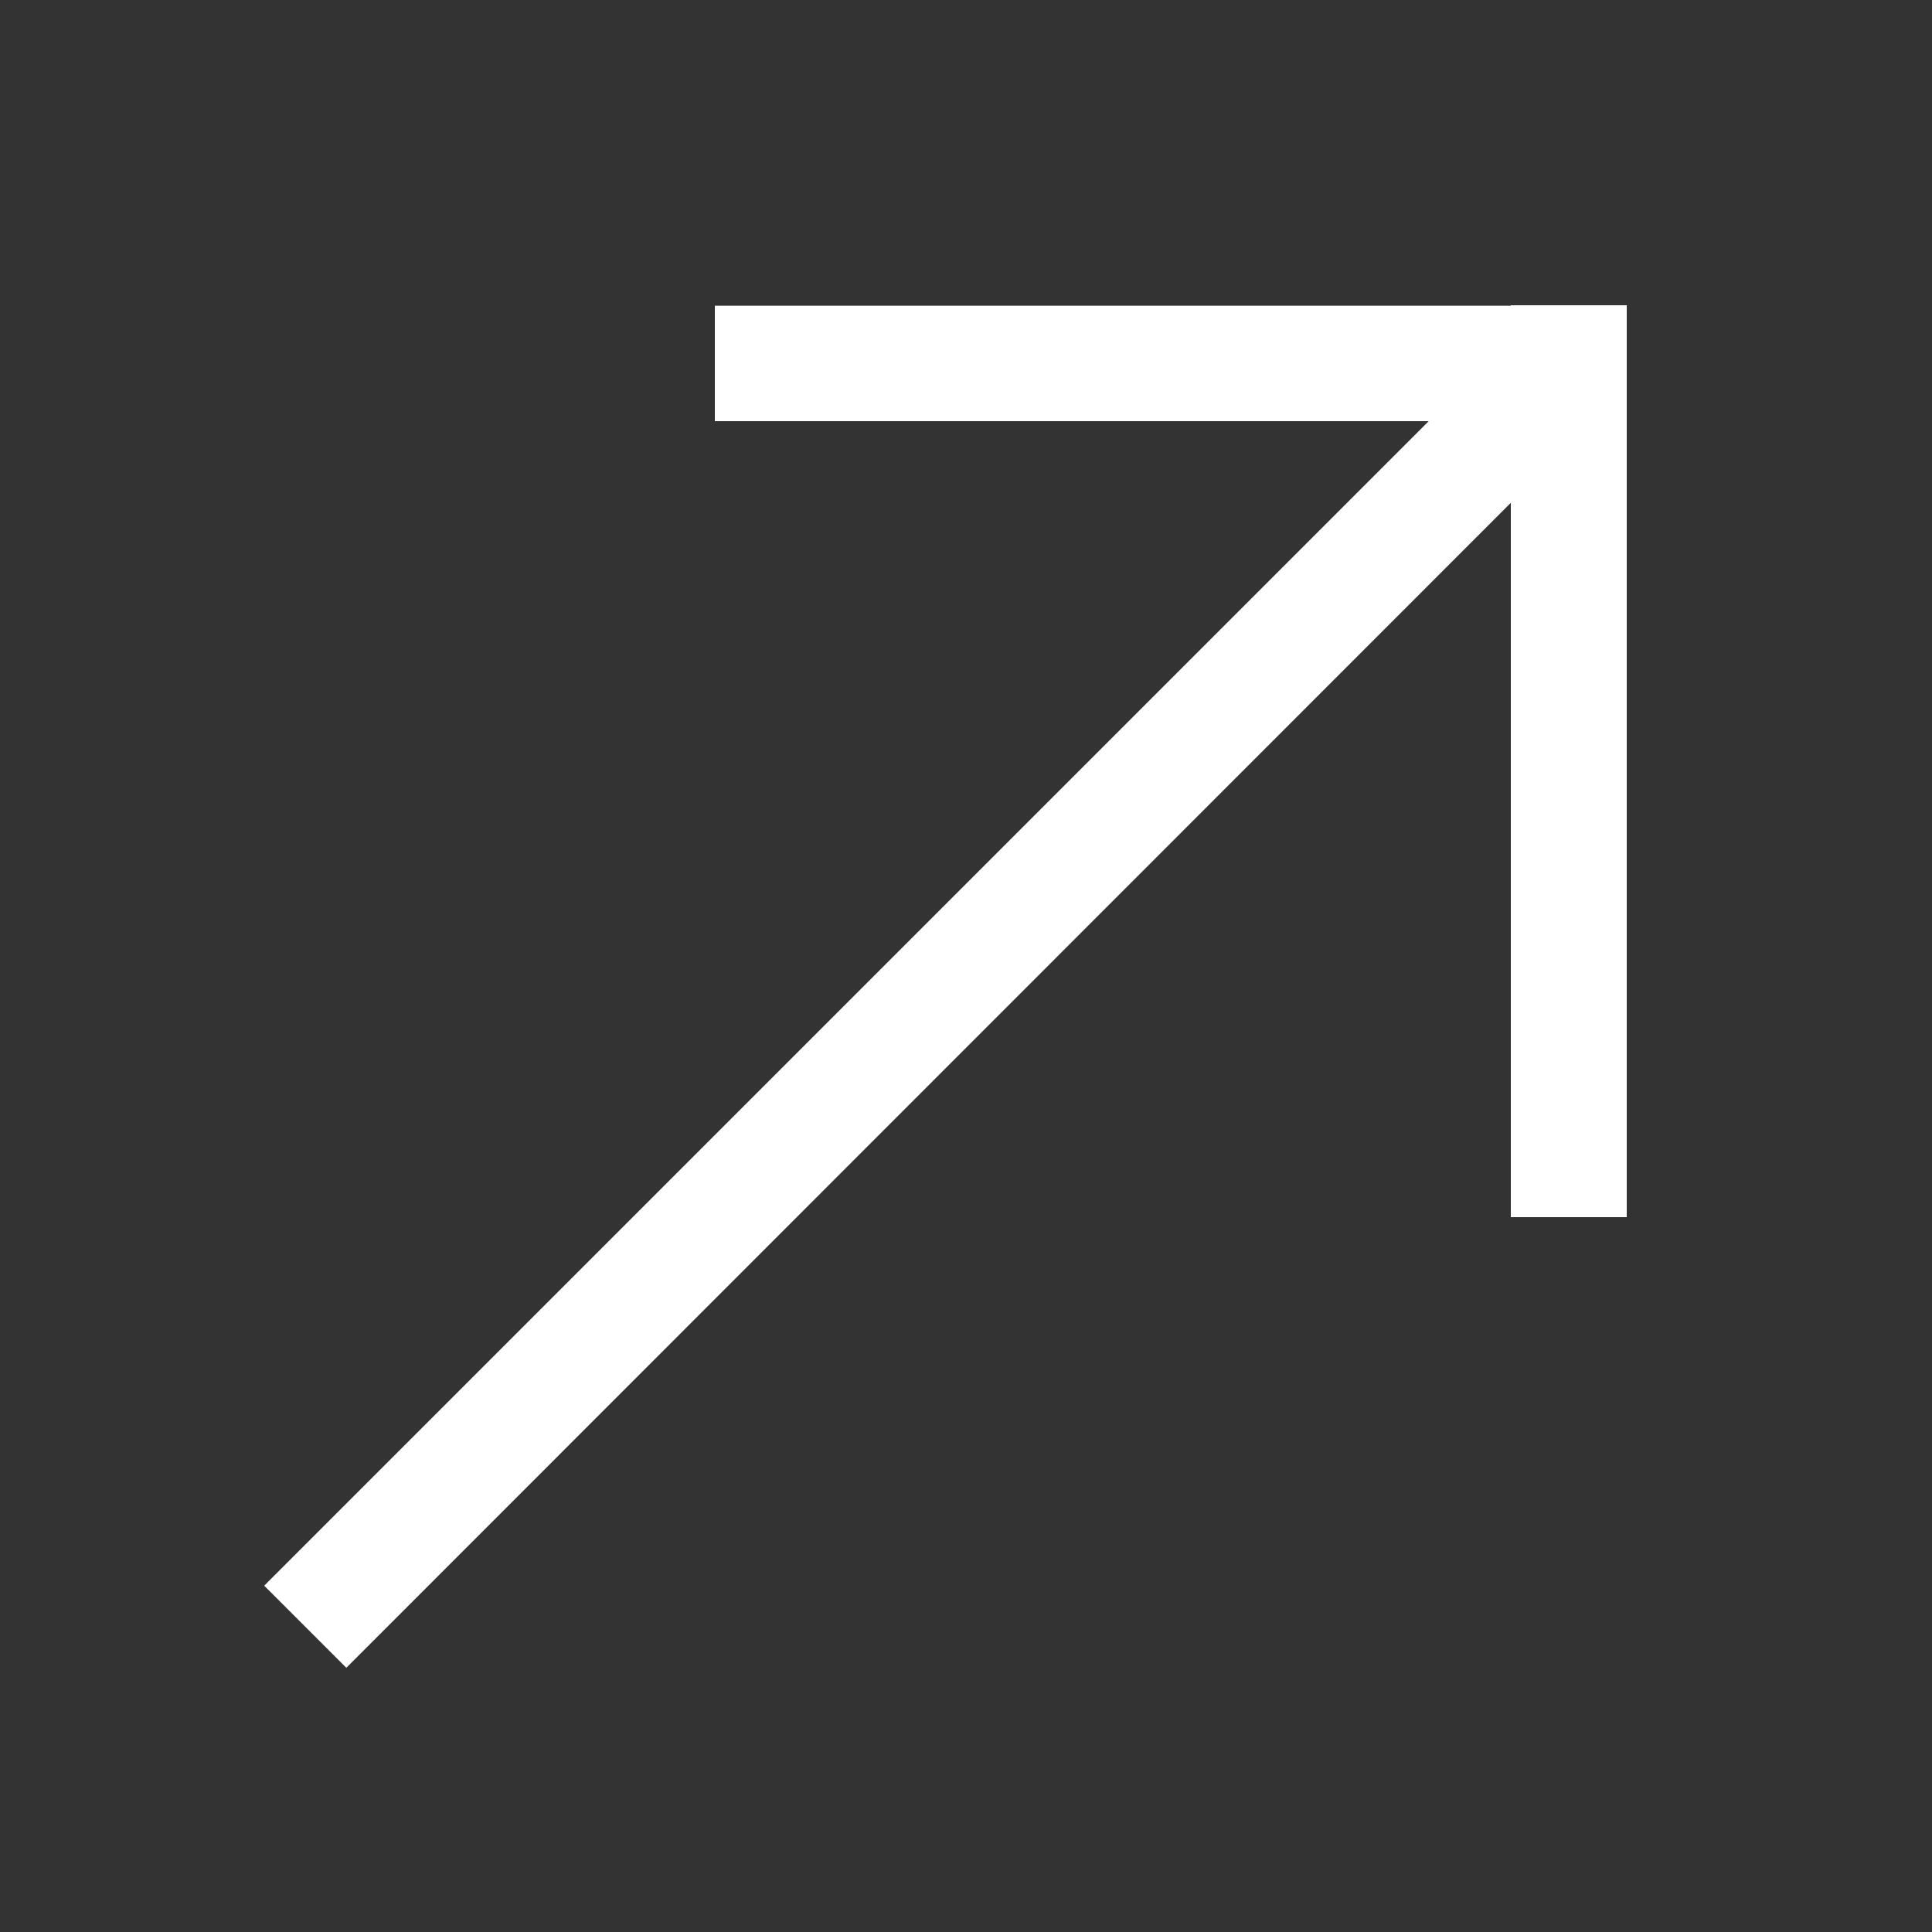 <?xml version="1.0" encoding="UTF-8"?>
<svg id="Layer_1" xmlns="http://www.w3.org/2000/svg" xmlns:xlink="http://www.w3.org/1999/xlink" version="1.1" viewBox="0 0 400 400">
  <rect x="0" y="0" width="400" height="400" fill="#333333" stroke="none"/>
  <!-- Generator: Adobe Illustrator 29.2.1, SVG Export Plug-In . SVG Version: 2.1.0 Build 116)  -->
  <defs>
    <style>
      .st0 {
        fill: #fff;
        fill-rule: evenodd;
      }
    </style>
  </defs>
  <polygon class="st0" points="336.8 63.2 312.8 63.2 312.8 63.3 148 63.3 148 87.2 295.8 87.2 54.7 328.3 71.7 345.3 312.8 104.1 312.8 252 336.8 252 336.8 87.2 336.8 87.2 336.8 63.3 336.8 63.3 336.8 63.2"/>
</svg>